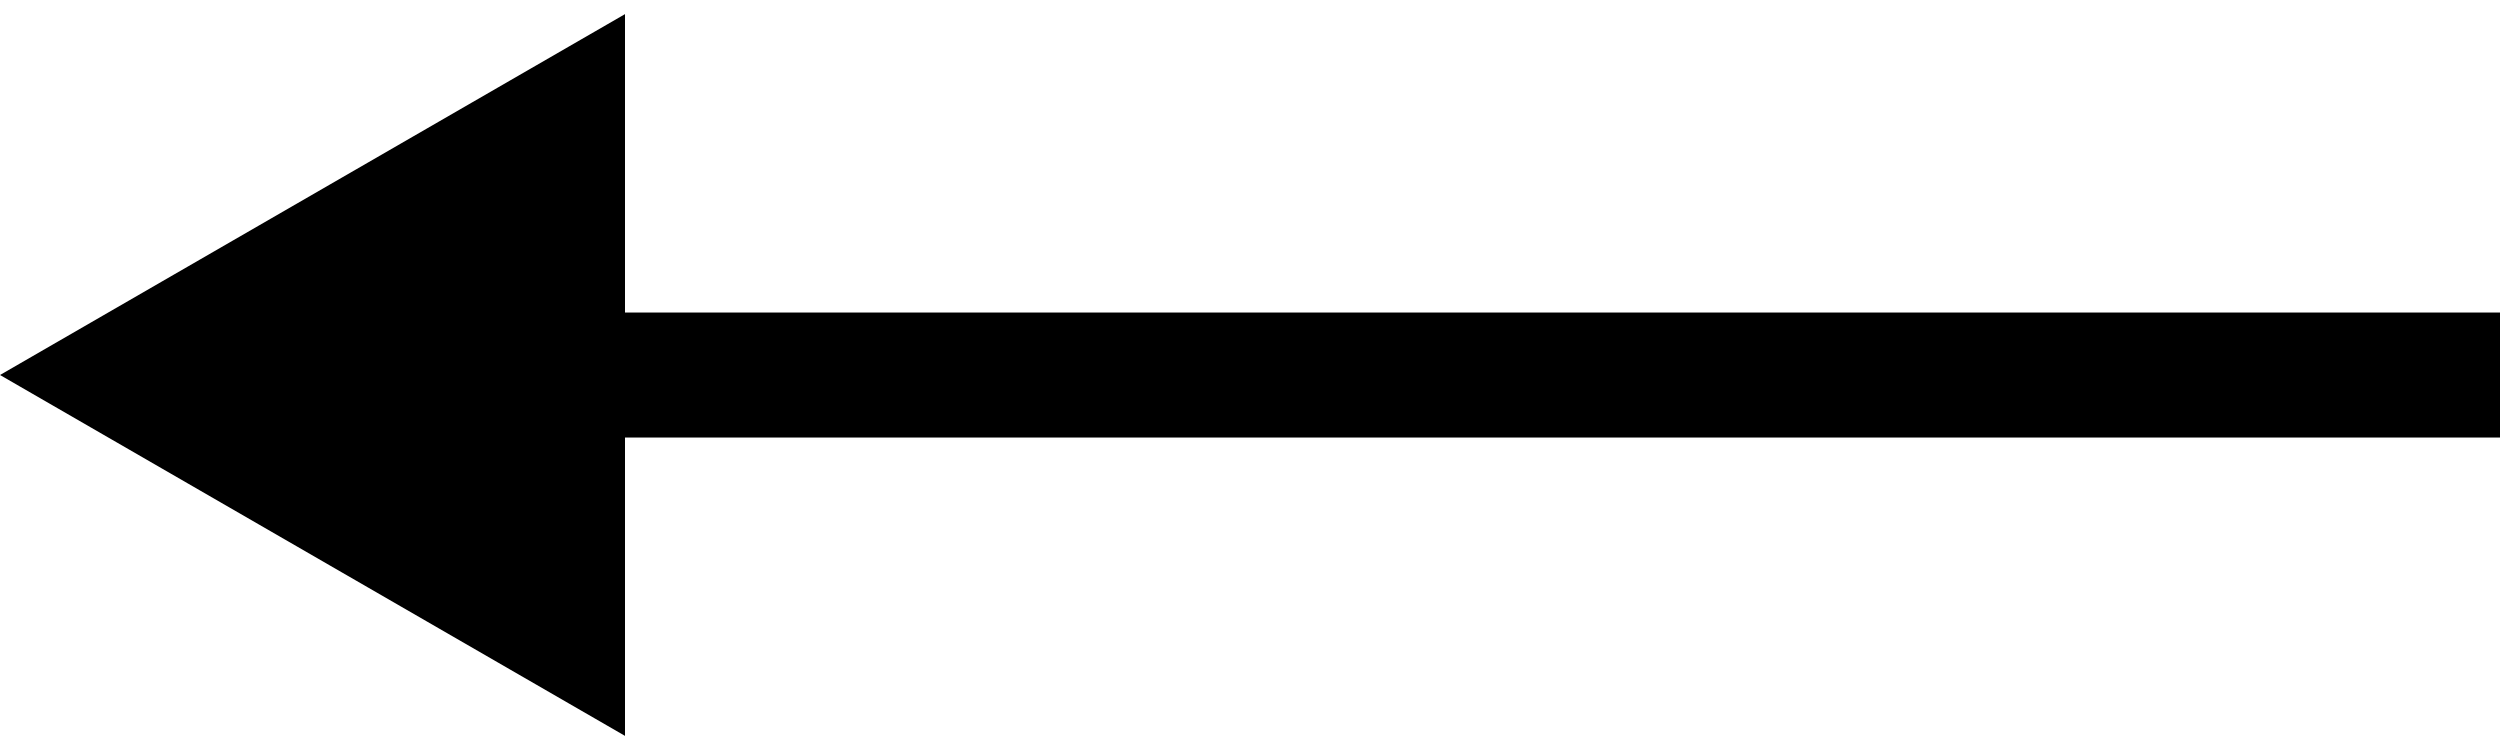 <svg width="20" height="6" viewBox="0 0 20 6" fill="none" xmlns="http://www.w3.org/2000/svg">
<g clip-path="url(#clip0_99_2)">
<path d="M2.52368e-07 3L5 5.887L5 0.113L2.52368e-07 3ZM20 3L20 2.5L4.5 2.5L4.5 3L4.5 3.5L20 3.5L20 3Z" fill="black"/>
</g>
<defs>
<clipPath id="clip0_99_2">
<rect width="20" height="6" fill="white" transform="translate(20 6) rotate(-180)"/>
</clipPath>
</defs>
</svg>
